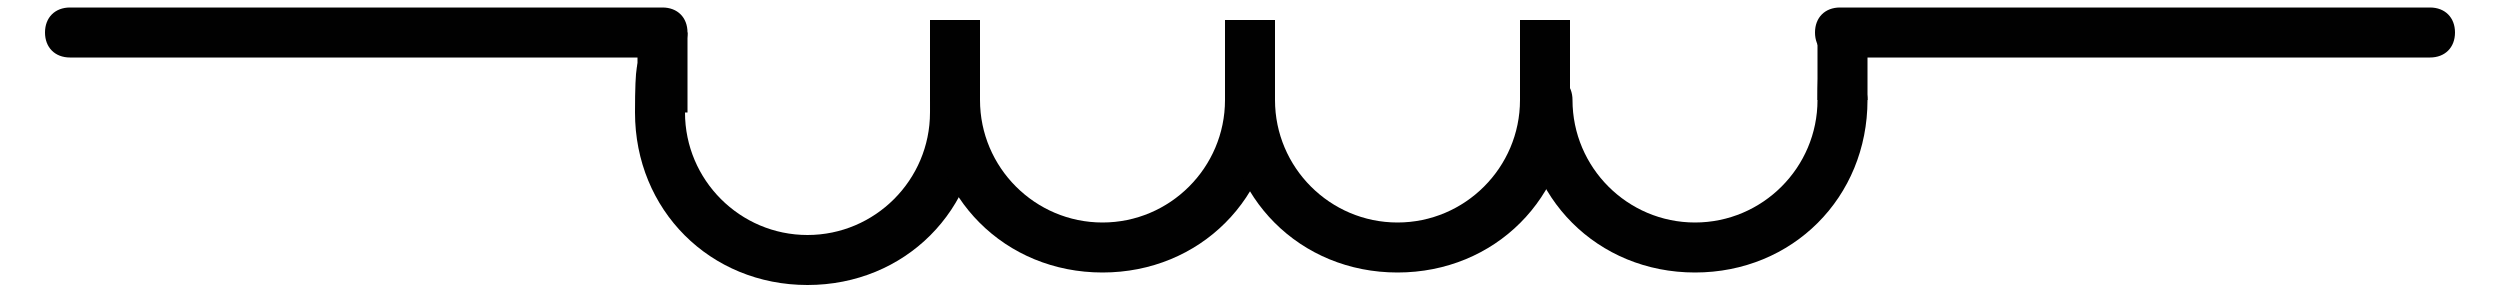 <?xml version="1.0" encoding="UTF-8"?>
<svg id="Layer_1" xmlns="http://www.w3.org/2000/svg" version="1.1" viewBox="0 0 100 11.7" width="100" height="11.7">
  <!-- Generator: Adobe Illustrator 29.4.0, SVG Export Plug-In . SVG Version: 2.1.0 Build 152)  -->
  <defs>
    <style>
      .st0 { fill: #010101; }
    </style>
  </defs>
  <g>
    <rect class="st0" x="25.5" y="1.3" width="2" height="3.2"/>
    <path class="st0" d="M39.2,4.5c0,3.9-3,6.9-6.9,6.9s-6.9-3-6.9-6.9.4-1,1-1,1,.4,1,1c0,2.7,2.2,4.9,4.9,4.9s4.9-2.2,4.9-4.9.4-1,1-1,1,.4,1,1Z"/>
    <rect class="st0" x="37.2" y=".8" width="2" height="3.2"/>
    <path class="st0" d="M51,4c0,3.9-3,6.9-6.9,6.9s-6.9-3-6.9-6.9.4-1,1-1,1,.4,1,1c0,2.7,2.2,4.9,4.9,4.9s4.9-2.2,4.9-4.9.4-1,1-1,1,.4,1,1Z"/>
    <rect class="st0" x="49" y=".8" width="2" height="3.2"/>
    <path class="st0" d="M62.8,4c0,3.9-3,6.9-6.9,6.9s-6.9-3-6.9-6.9.4-1,1-1,1,.4,1,1c0,2.7,2.2,4.9,4.9,4.9s4.9-2.2,4.9-4.9.4-1,1-1,1,.4,1,1Z"/>
    <rect class="st0" x="60.8" y=".8" width="2" height="3.2"/>
    <path class="st0" d="M74.7,4c0,3.9-3,6.9-6.9,6.9s-6.9-3-6.9-6.9.4-1,1-1,1,.4,1,1c0,2.7,2.2,4.9,4.9,4.9s4.9-2.2,4.9-4.9.4-1,1-1,1,.4,1,1Z"/>
    <rect class="st0" x="72.7" y="1" width="2" height="3"/>
    <path class="st0" d="M98.2,1.3c0,.6-.4,1-1,1h-23.6c-.6,0-1-.4-1-1s.4-1,1-1h23.6c.6,0,1,.4,1,1Z"/>
    <path class="st0" d="M27.5,1.3c0,.6-.4,1-1,1H2.8c-.6,0-1-.4-1-1s.4-1,1-1h23.7c.6,0,1,.4,1,1Z"/>
  </g>
</svg>